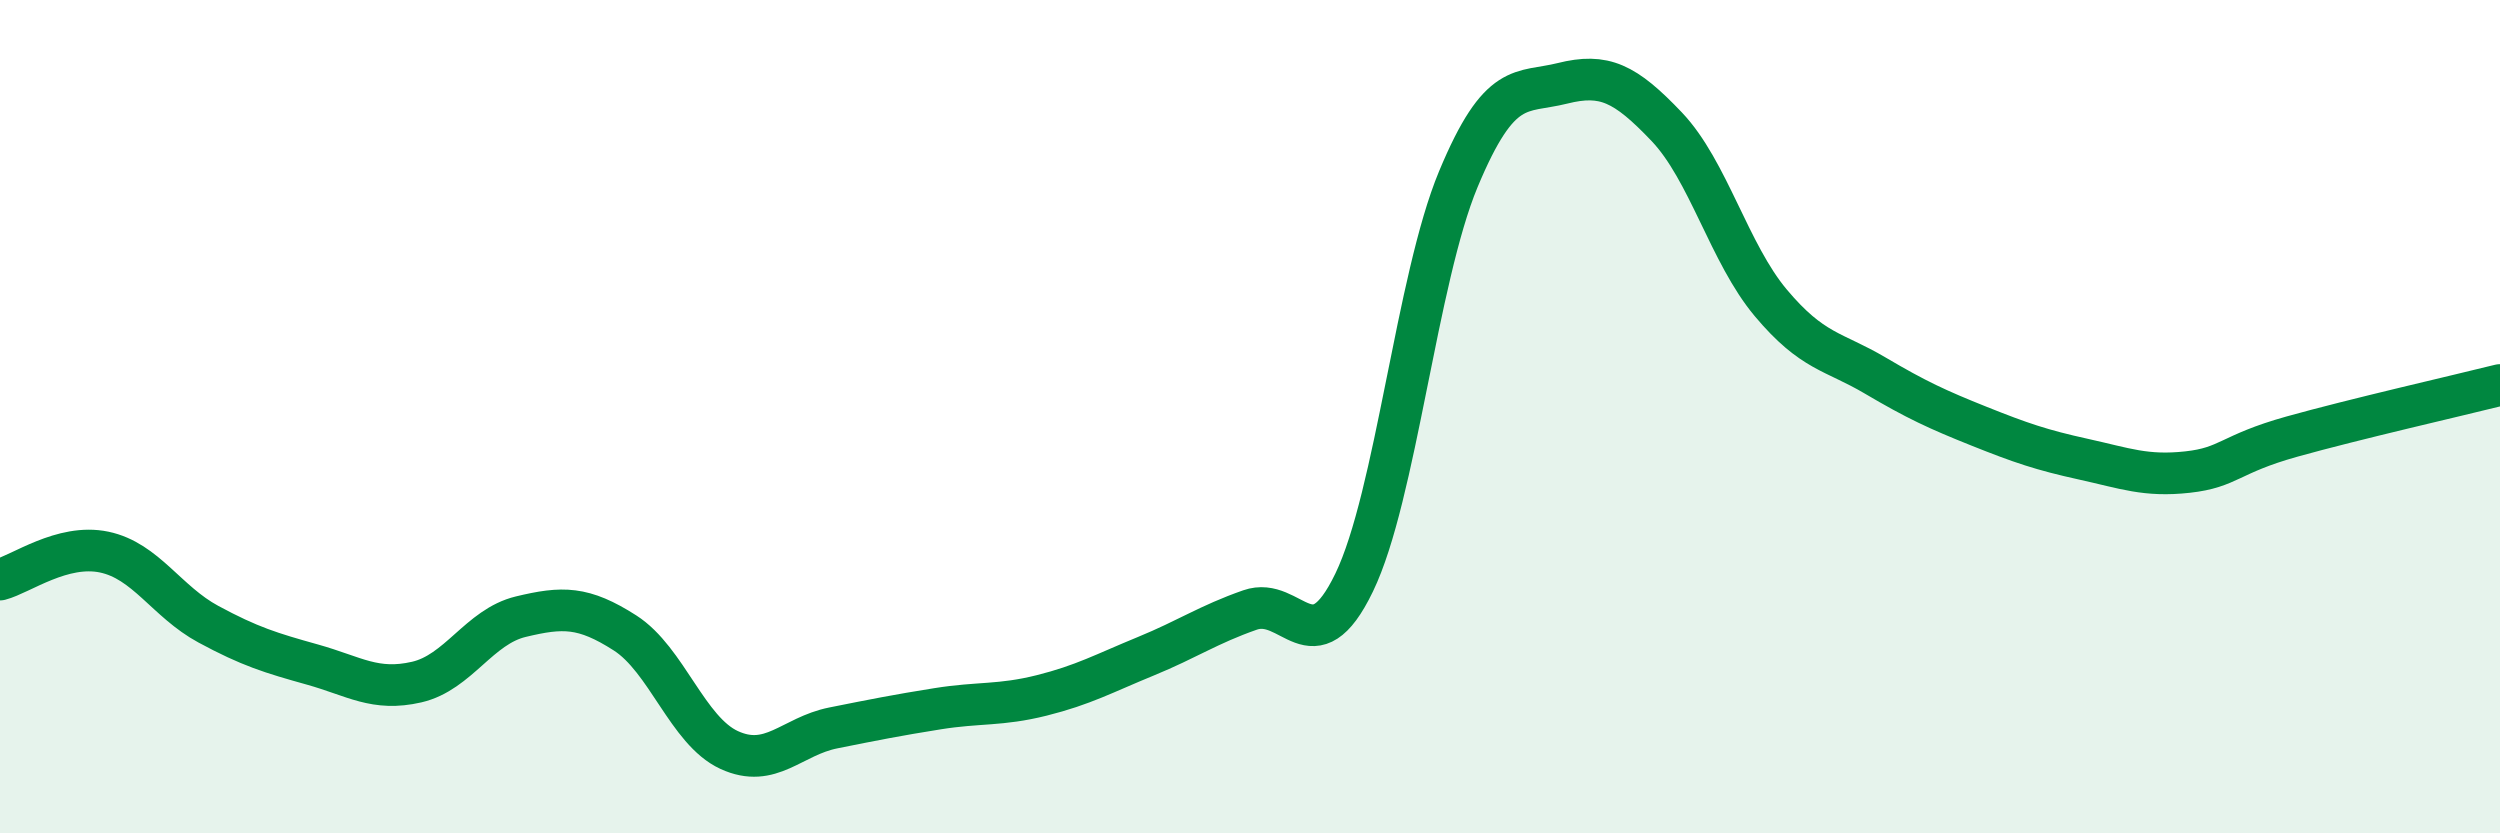
    <svg width="60" height="20" viewBox="0 0 60 20" xmlns="http://www.w3.org/2000/svg">
      <path
        d="M 0,13.91 C 0.5,13.78 1.5,13.04 2.5,13.25 C 3.5,13.46 4,14.44 5,14.98 C 6,15.52 6.5,15.67 7.5,15.95 C 8.5,16.23 9,16.6 10,16.37 C 11,16.14 11.5,15.04 12.5,14.8 C 13.5,14.56 14,14.55 15,15.19 C 16,15.83 16.5,17.54 17.5,18 C 18.5,18.46 19,17.67 20,17.47 C 21,17.27 21.5,17.17 22.5,17.01 C 23.5,16.85 24,16.94 25,16.69 C 26,16.44 26.5,16.16 27.5,15.75 C 28.5,15.34 29,14.99 30,14.64 C 31,14.29 31.5,16.05 32.5,13.98 C 33.5,11.91 34,6.7 35,4.3 C 36,1.9 36.5,2.25 37.5,2 C 38.5,1.75 39,1.99 40,3.04 C 41,4.09 41.5,6.08 42.5,7.27 C 43.5,8.46 44,8.42 45,9.01 C 46,9.6 46.5,9.83 47.5,10.23 C 48.5,10.63 49,10.8 50,11.02 C 51,11.24 51.5,11.44 52.5,11.33 C 53.5,11.22 53.5,10.9 55,10.48 C 56.5,10.06 59,9.49 60,9.24L60 20L0 20Z"
        fill="#008740"
        opacity="0.1"
        stroke-linecap="round"
        stroke-linejoin="round"
      />
      <path
        d="M 0,13.91 C 0.5,13.78 1.5,13.04 2.5,13.25 C 3.5,13.46 4,14.44 5,14.98 C 6,15.52 6.5,15.67 7.5,15.95 C 8.5,16.23 9,16.6 10,16.37 C 11,16.14 11.5,15.04 12.5,14.8 C 13.5,14.56 14,14.55 15,15.19 C 16,15.83 16.5,17.54 17.5,18 C 18.5,18.46 19,17.67 20,17.47 C 21,17.27 21.5,17.17 22.5,17.01 C 23.5,16.85 24,16.94 25,16.69 C 26,16.44 26.5,16.16 27.5,15.75 C 28.5,15.34 29,14.99 30,14.64 C 31,14.29 31.5,16.05 32.5,13.98 C 33.5,11.91 34,6.7 35,4.3 C 36,1.9 36.5,2.25 37.5,2 C 38.5,1.75 39,1.99 40,3.04 C 41,4.09 41.5,6.08 42.5,7.27 C 43.5,8.46 44,8.42 45,9.01 C 46,9.6 46.5,9.83 47.5,10.23 C 48.5,10.63 49,10.8 50,11.02 C 51,11.24 51.5,11.44 52.5,11.33 C 53.5,11.22 53.5,10.9 55,10.48 C 56.5,10.06 59,9.49 60,9.24"
        stroke="#008740"
        stroke-width="1"
        fill="none"
        stroke-linecap="round"
        stroke-linejoin="round"
      />
    </svg>
  